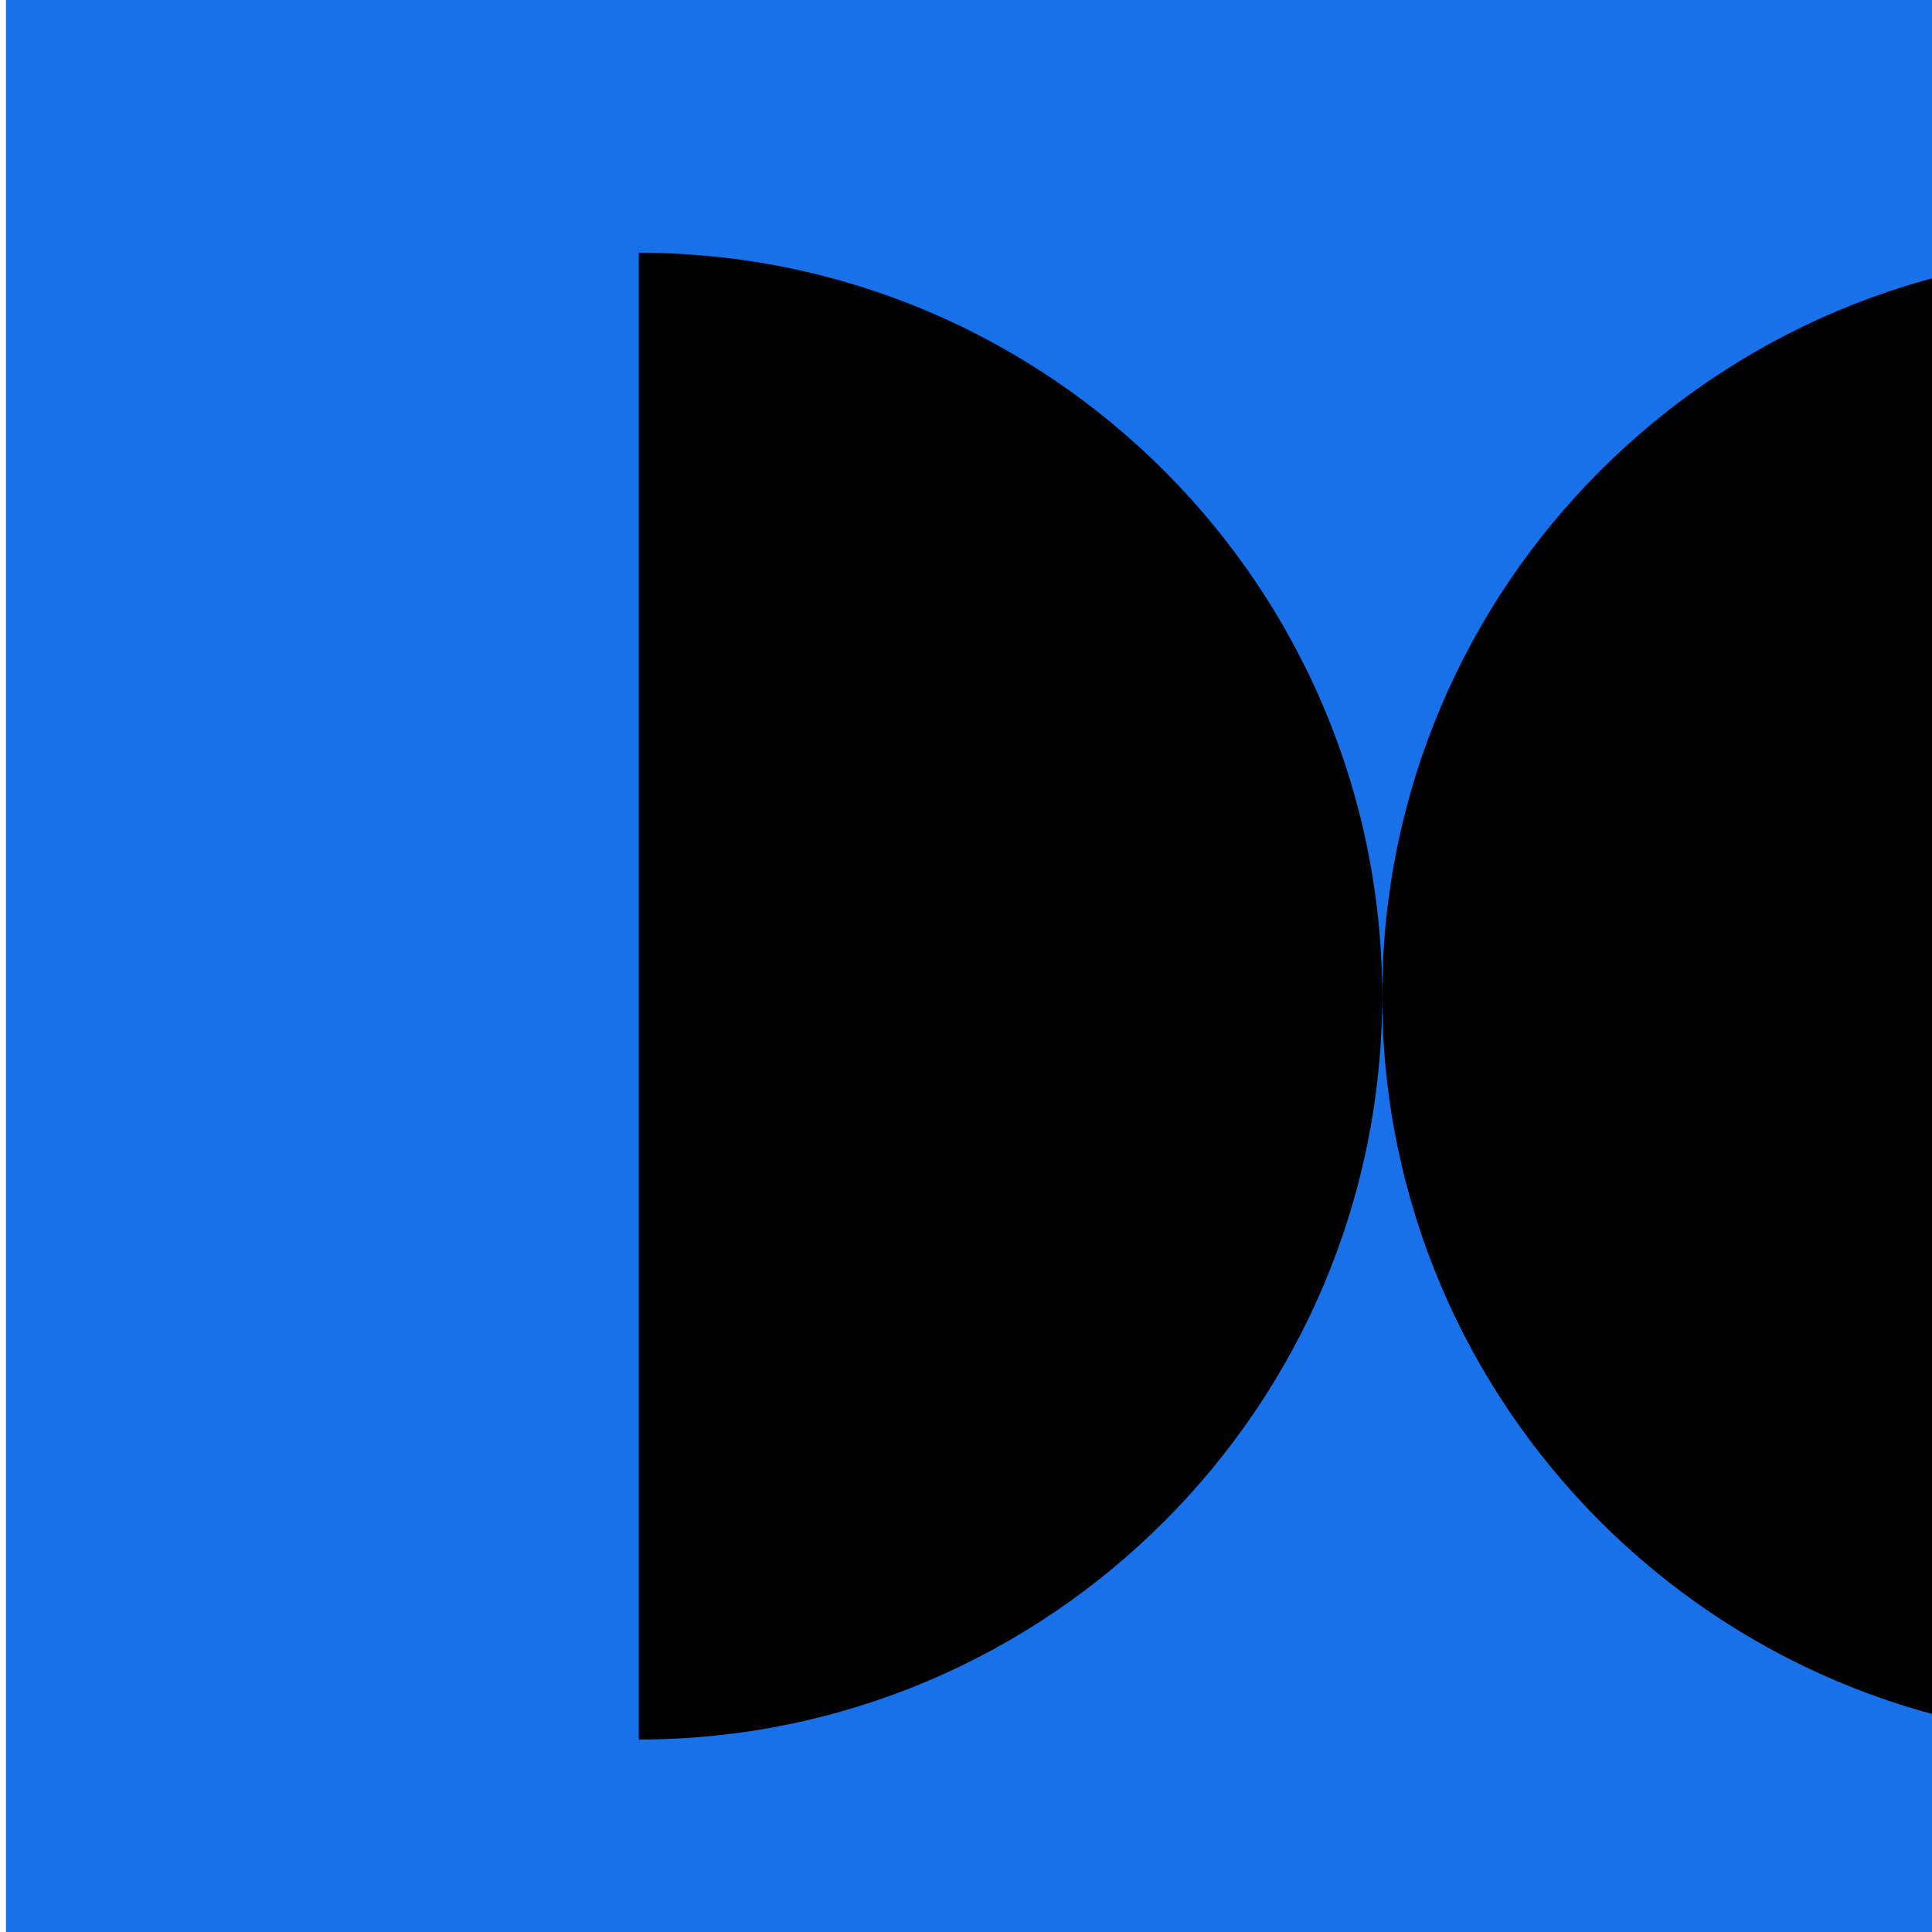 <?xml version="1.0" encoding="UTF-8"?> <svg xmlns="http://www.w3.org/2000/svg" data-name="Layer 1" viewBox="0 0 300 300"><defs><clipPath id="a"><path style="fill:none" d="M.93 0h300v300H.93z"></path></clipPath></defs><path style="fill:#1971e9" d="M.93 0h300v300H.93z"></path><g style="clip-path:url(#a)"><path d="M99.19 270.11c63.64 0 115.43-51.79 115.43-115.43 0-63.64-51.79-115.43-115.43-115.43v230.87ZM330.06 270.11c-63.64 0-115.43-51.79-115.43-115.43 0-63.64 51.79-115.43 115.43-115.43v230.87Z"></path></g></svg> 